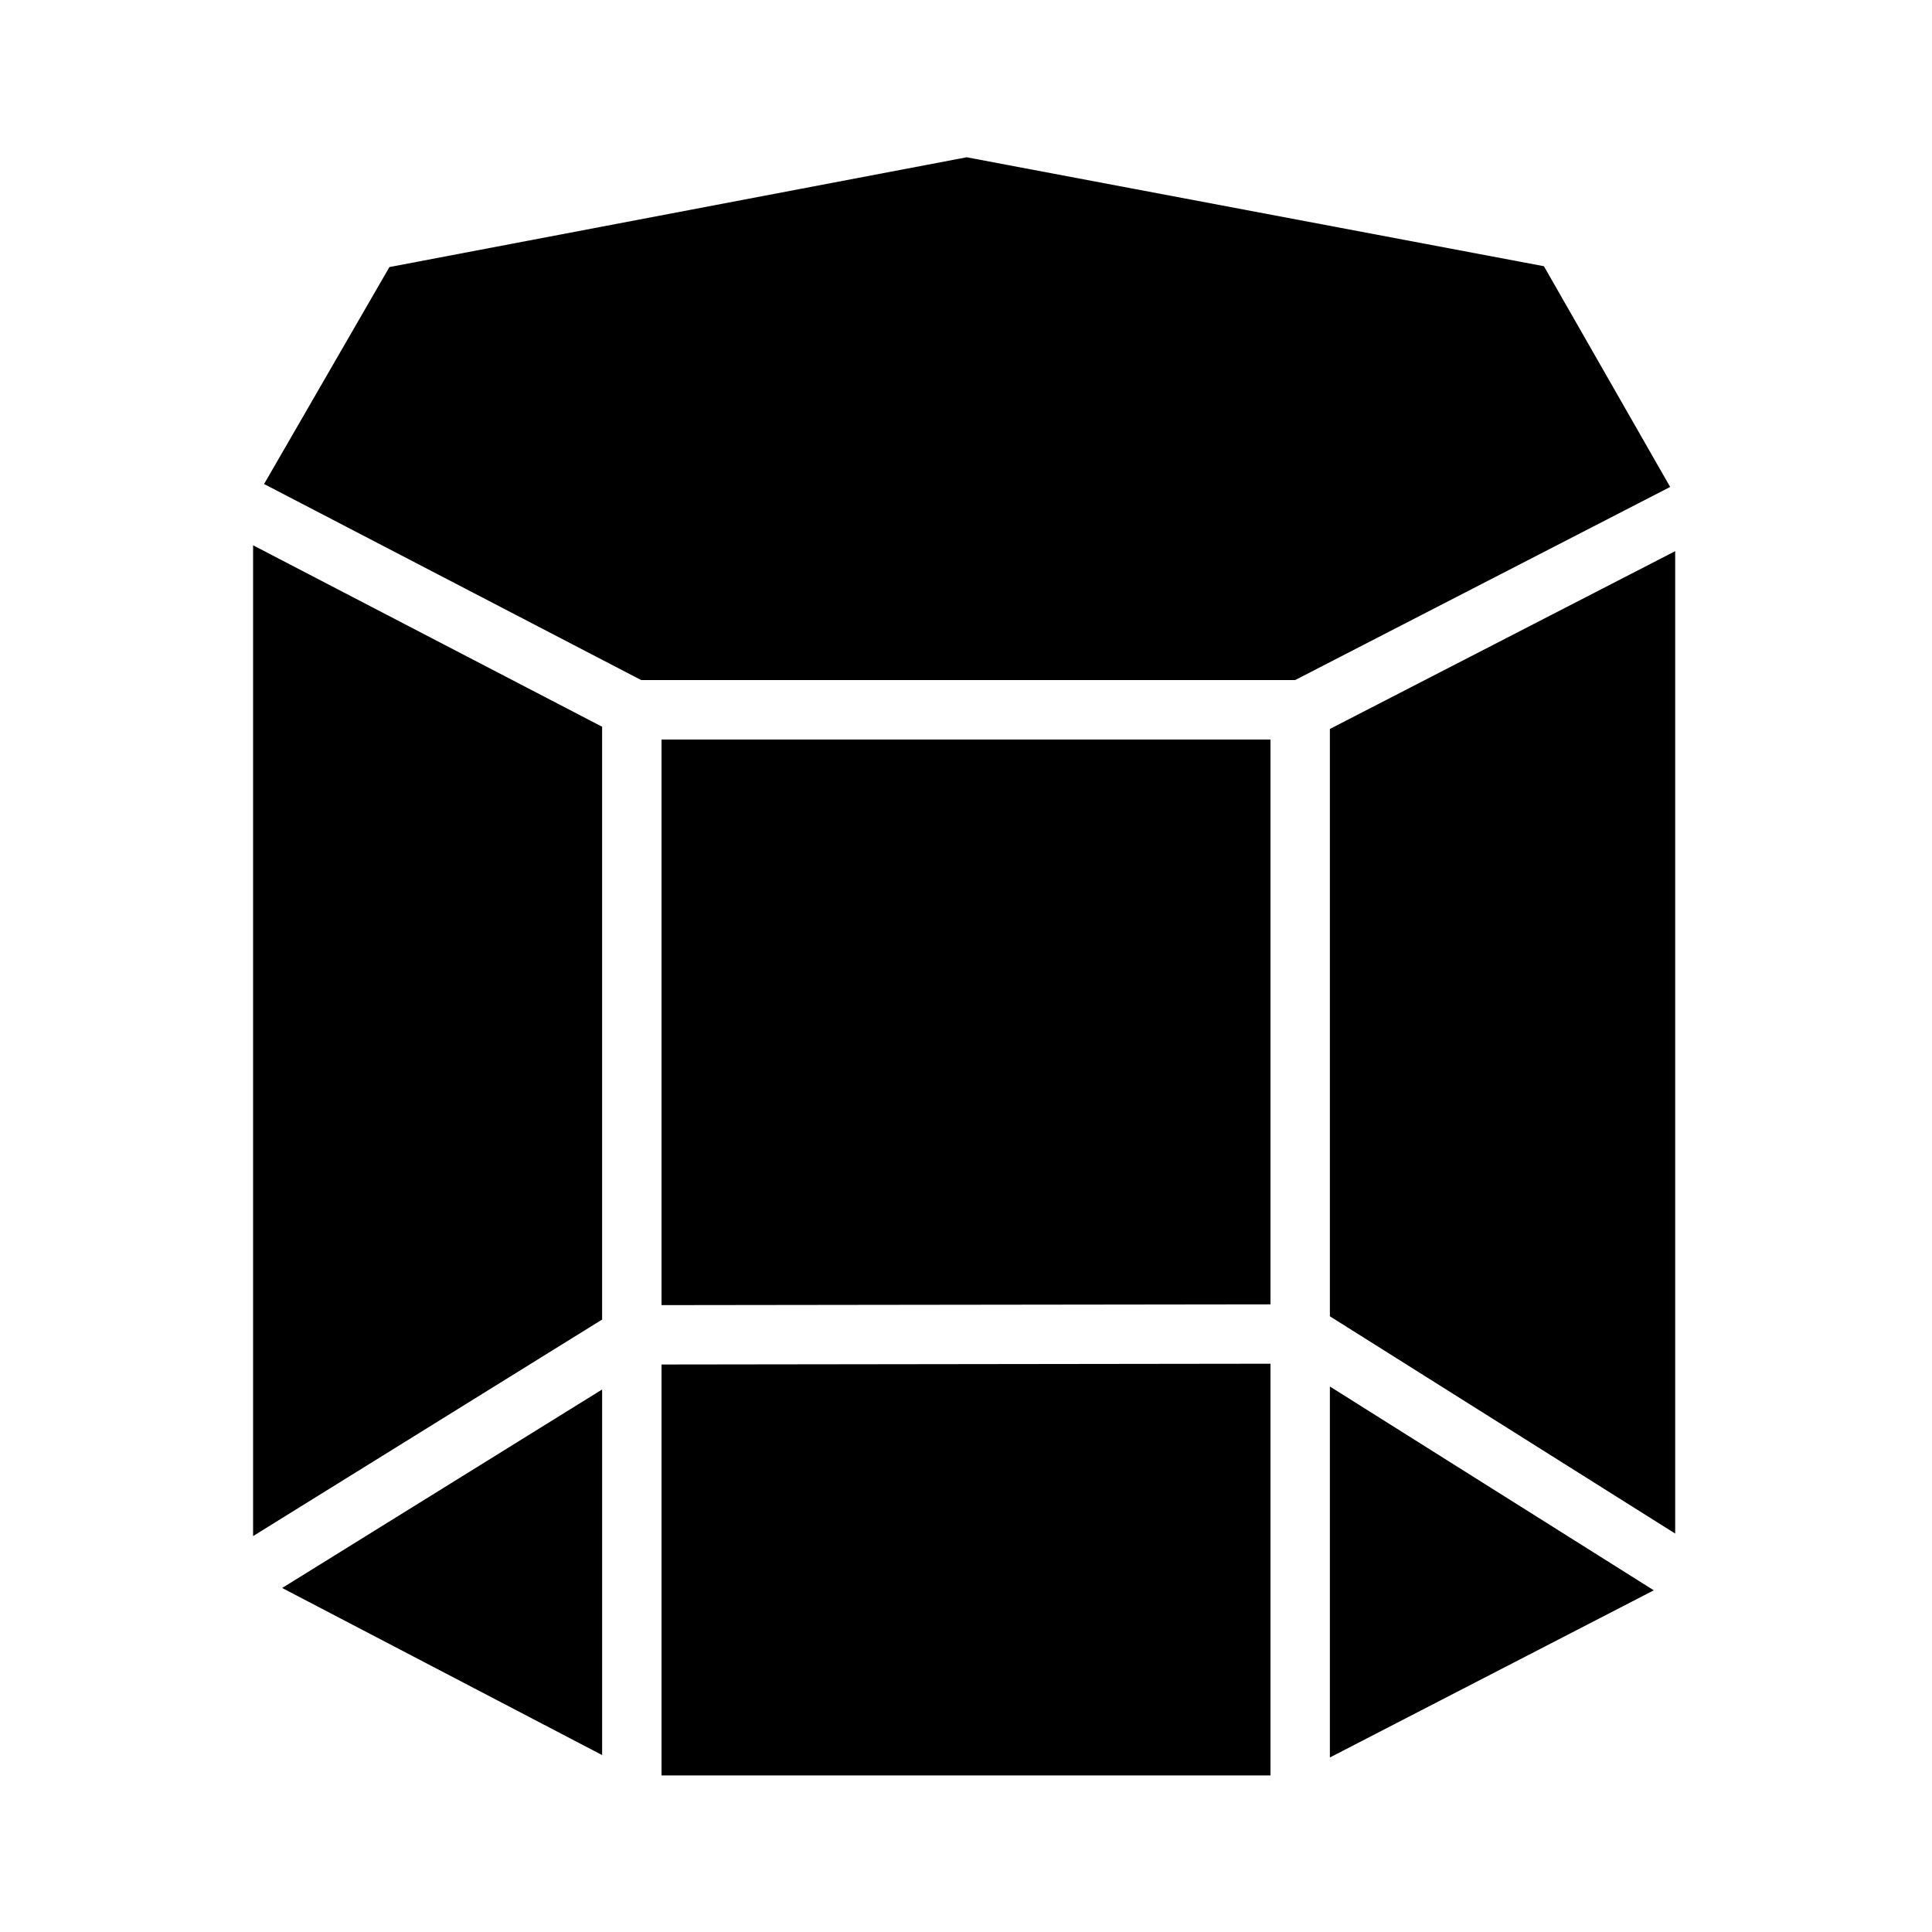 <?xml version="1.0" encoding="UTF-8"?>
<!-- Uploaded to: ICON Repo, www.svgrepo.com, Generator: ICON Repo Mixer Tools -->
<svg fill="#000000" width="800px" height="800px" version="1.1" viewBox="144 144 512 512" xmlns="http://www.w3.org/2000/svg">
 <g>
  <path d="m496.43 609.75 85.844-44.301-85.844-54.012z"/>
  <path d="m496.43 492.83 91.512 57.582v-260.35l-91.512 47.121z"/>
  <path d="m553.15 214.55-152.97-28.871-152.98 29.094-33.215 57.496 99.938 51.957h173.29l99.398-51.18z"/>
  <path d="m319.31 489.87 161.38-0.203v-149.69h-161.38z"/>
  <path d="m211.07 551.08 92.496-57.387v-157.1l-92.496-48.086z"/>
  <path d="m303.57 609.11v-96.883l-84.793 52.605z"/>
  <path d="m319.31 614.51h161.38v-109.11l-161.38 0.207z"/>
 </g>
</svg>